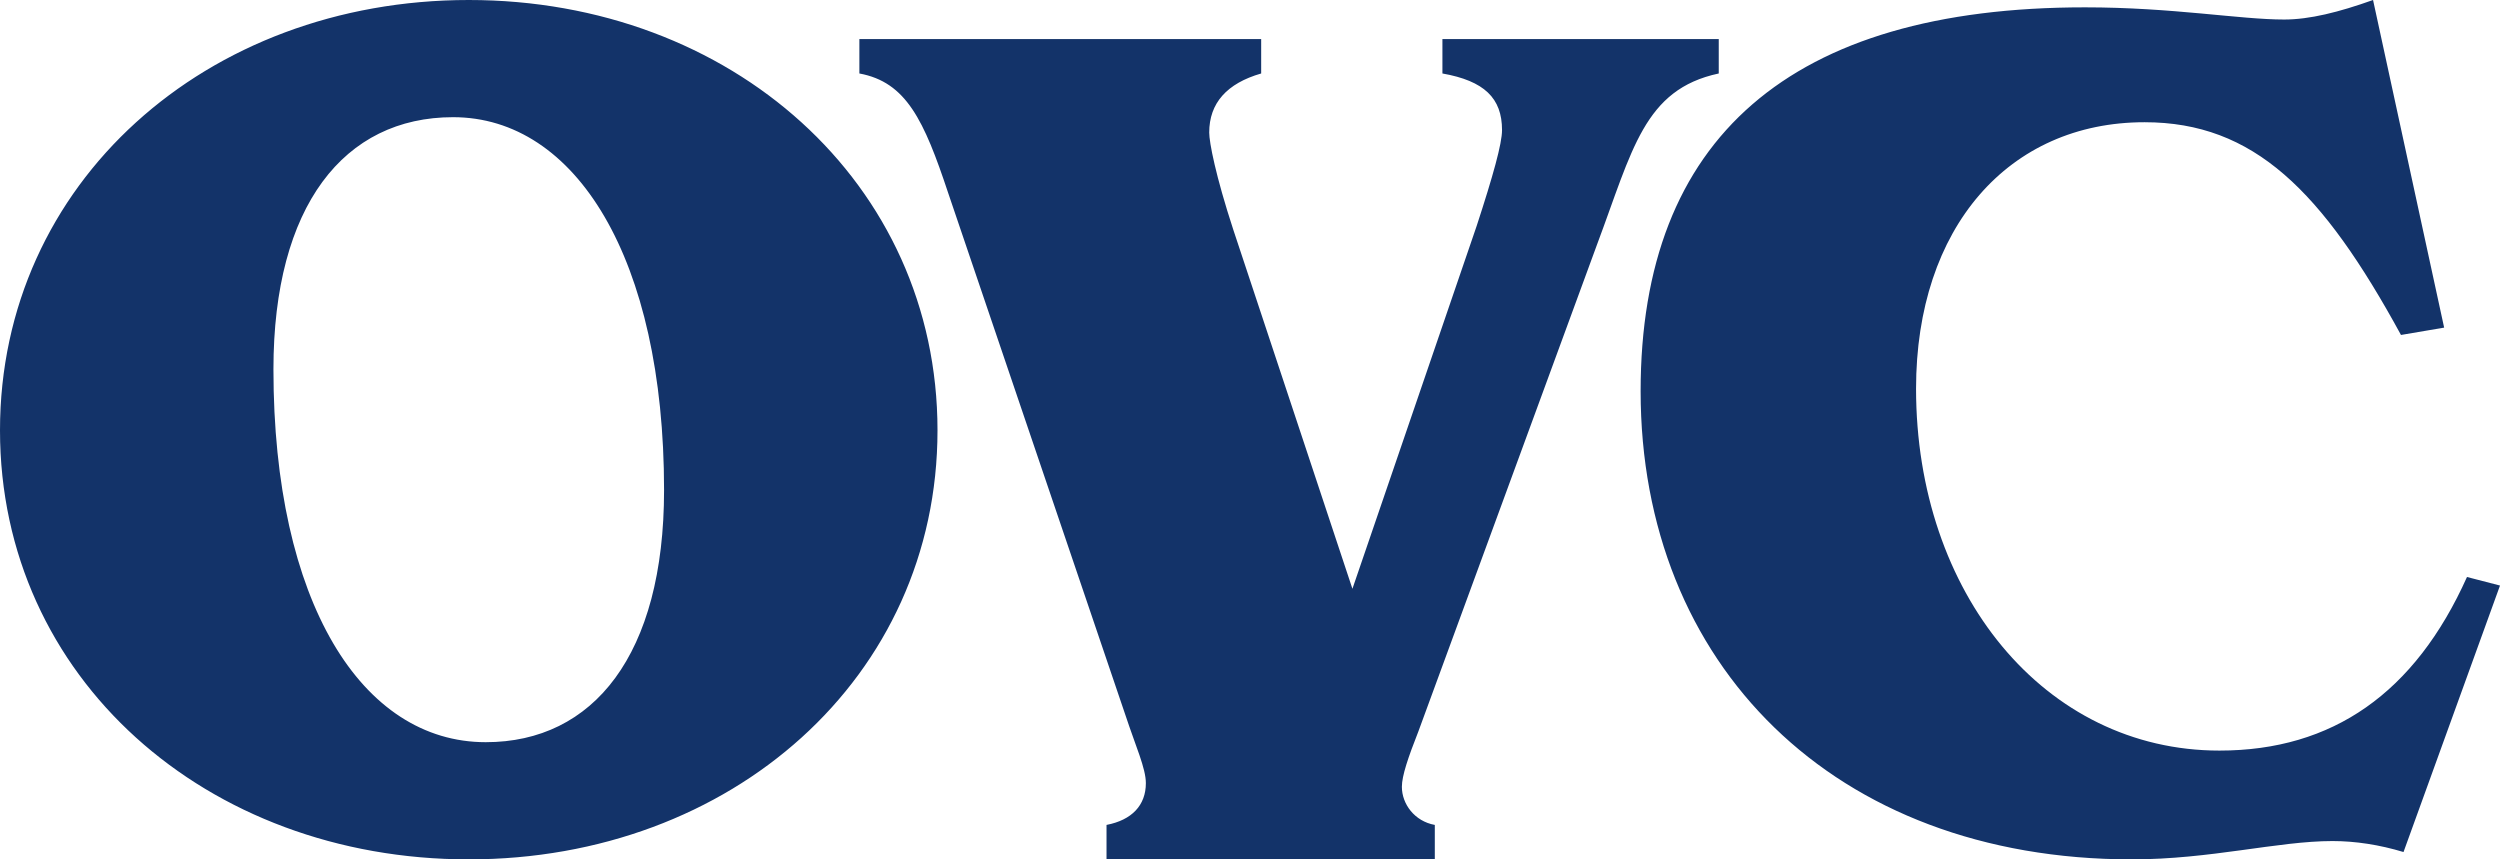 <?xml version="1.0" encoding="UTF-8"?>
<svg width="64px" height="22px" viewBox="0 0 64 22" version="1.1" xmlns="http://www.w3.org/2000/svg" xmlns:xlink="http://www.w3.org/1999/xlink">
    <!-- Generator: Sketch 54.1 (76490) - https://sketchapp.com -->
    <title>logos/ovc</title>
    <desc>Created with Sketch.</desc>
    <g id="logos/ovc" stroke="none" stroke-width="1" fill="none" fill-rule="evenodd">
        <path d="M61.465,8.575 C59.451,4.882 57.696,3.129 54.9,3.129 C51.424,3.129 49.051,5.821 49.051,9.951 C49.051,15.179 52.334,19.215 56.818,19.215 C59.711,19.215 61.822,17.744 63.155,14.771 L64,14.99 L61.53,21.812 C60.912,21.625 60.295,21.531 59.711,21.531 C58.313,21.531 56.59,22 54.575,22 C46.938,22 42,16.993 42,10.014 C42,3.536 45.835,0.188 53.374,0.188 C55.616,0.188 57.338,0.5 58.475,0.5 C59.125,0.5 59.873,0.313 60.75,0 L62.57,8.387 L61.465,8.575 Z M44,1.881 C42.085,2.291 41.793,3.834 40.885,6.258 L36.31,18.726 C36.05,19.387 35.888,19.859 35.888,20.142 C35.888,20.583 36.212,21.024 36.731,21.118 L36.731,22 L28.327,22 L28.327,21.118 C28.976,20.993 29.334,20.615 29.334,20.048 C29.334,19.67 29.074,19.104 28.814,18.316 L24.272,4.936 C23.654,3.078 23.201,2.102 22,1.881 L22,1 L32.286,1 L32.286,1.881 C31.41,2.134 30.956,2.637 30.956,3.393 C30.956,3.644 31.119,4.495 31.572,5.88 L34.622,15.073 L37.802,5.786 C38.224,4.495 38.452,3.676 38.452,3.33 C38.452,2.511 37.997,2.071 36.926,1.881 L36.926,1 L44,1 L44,1.881 Z M11.599,3 C14.734,3 17,6.61 17,12.545 C17,16.767 15.188,19 12.435,19 C9.263,19 7,15.421 7,9.455 C7,5.264 8.811,3 11.599,3 Z M0,11.016 C0,17.347 5.282,22 12,22 C18.719,22 24,17.347 24,11.016 C24,4.685 18.719,0 12,0 C5.282,0 0,4.685 0,11.016 L0,11.016 Z" id="Fill-10" fill="#133369"></path>
    </g>
</svg>